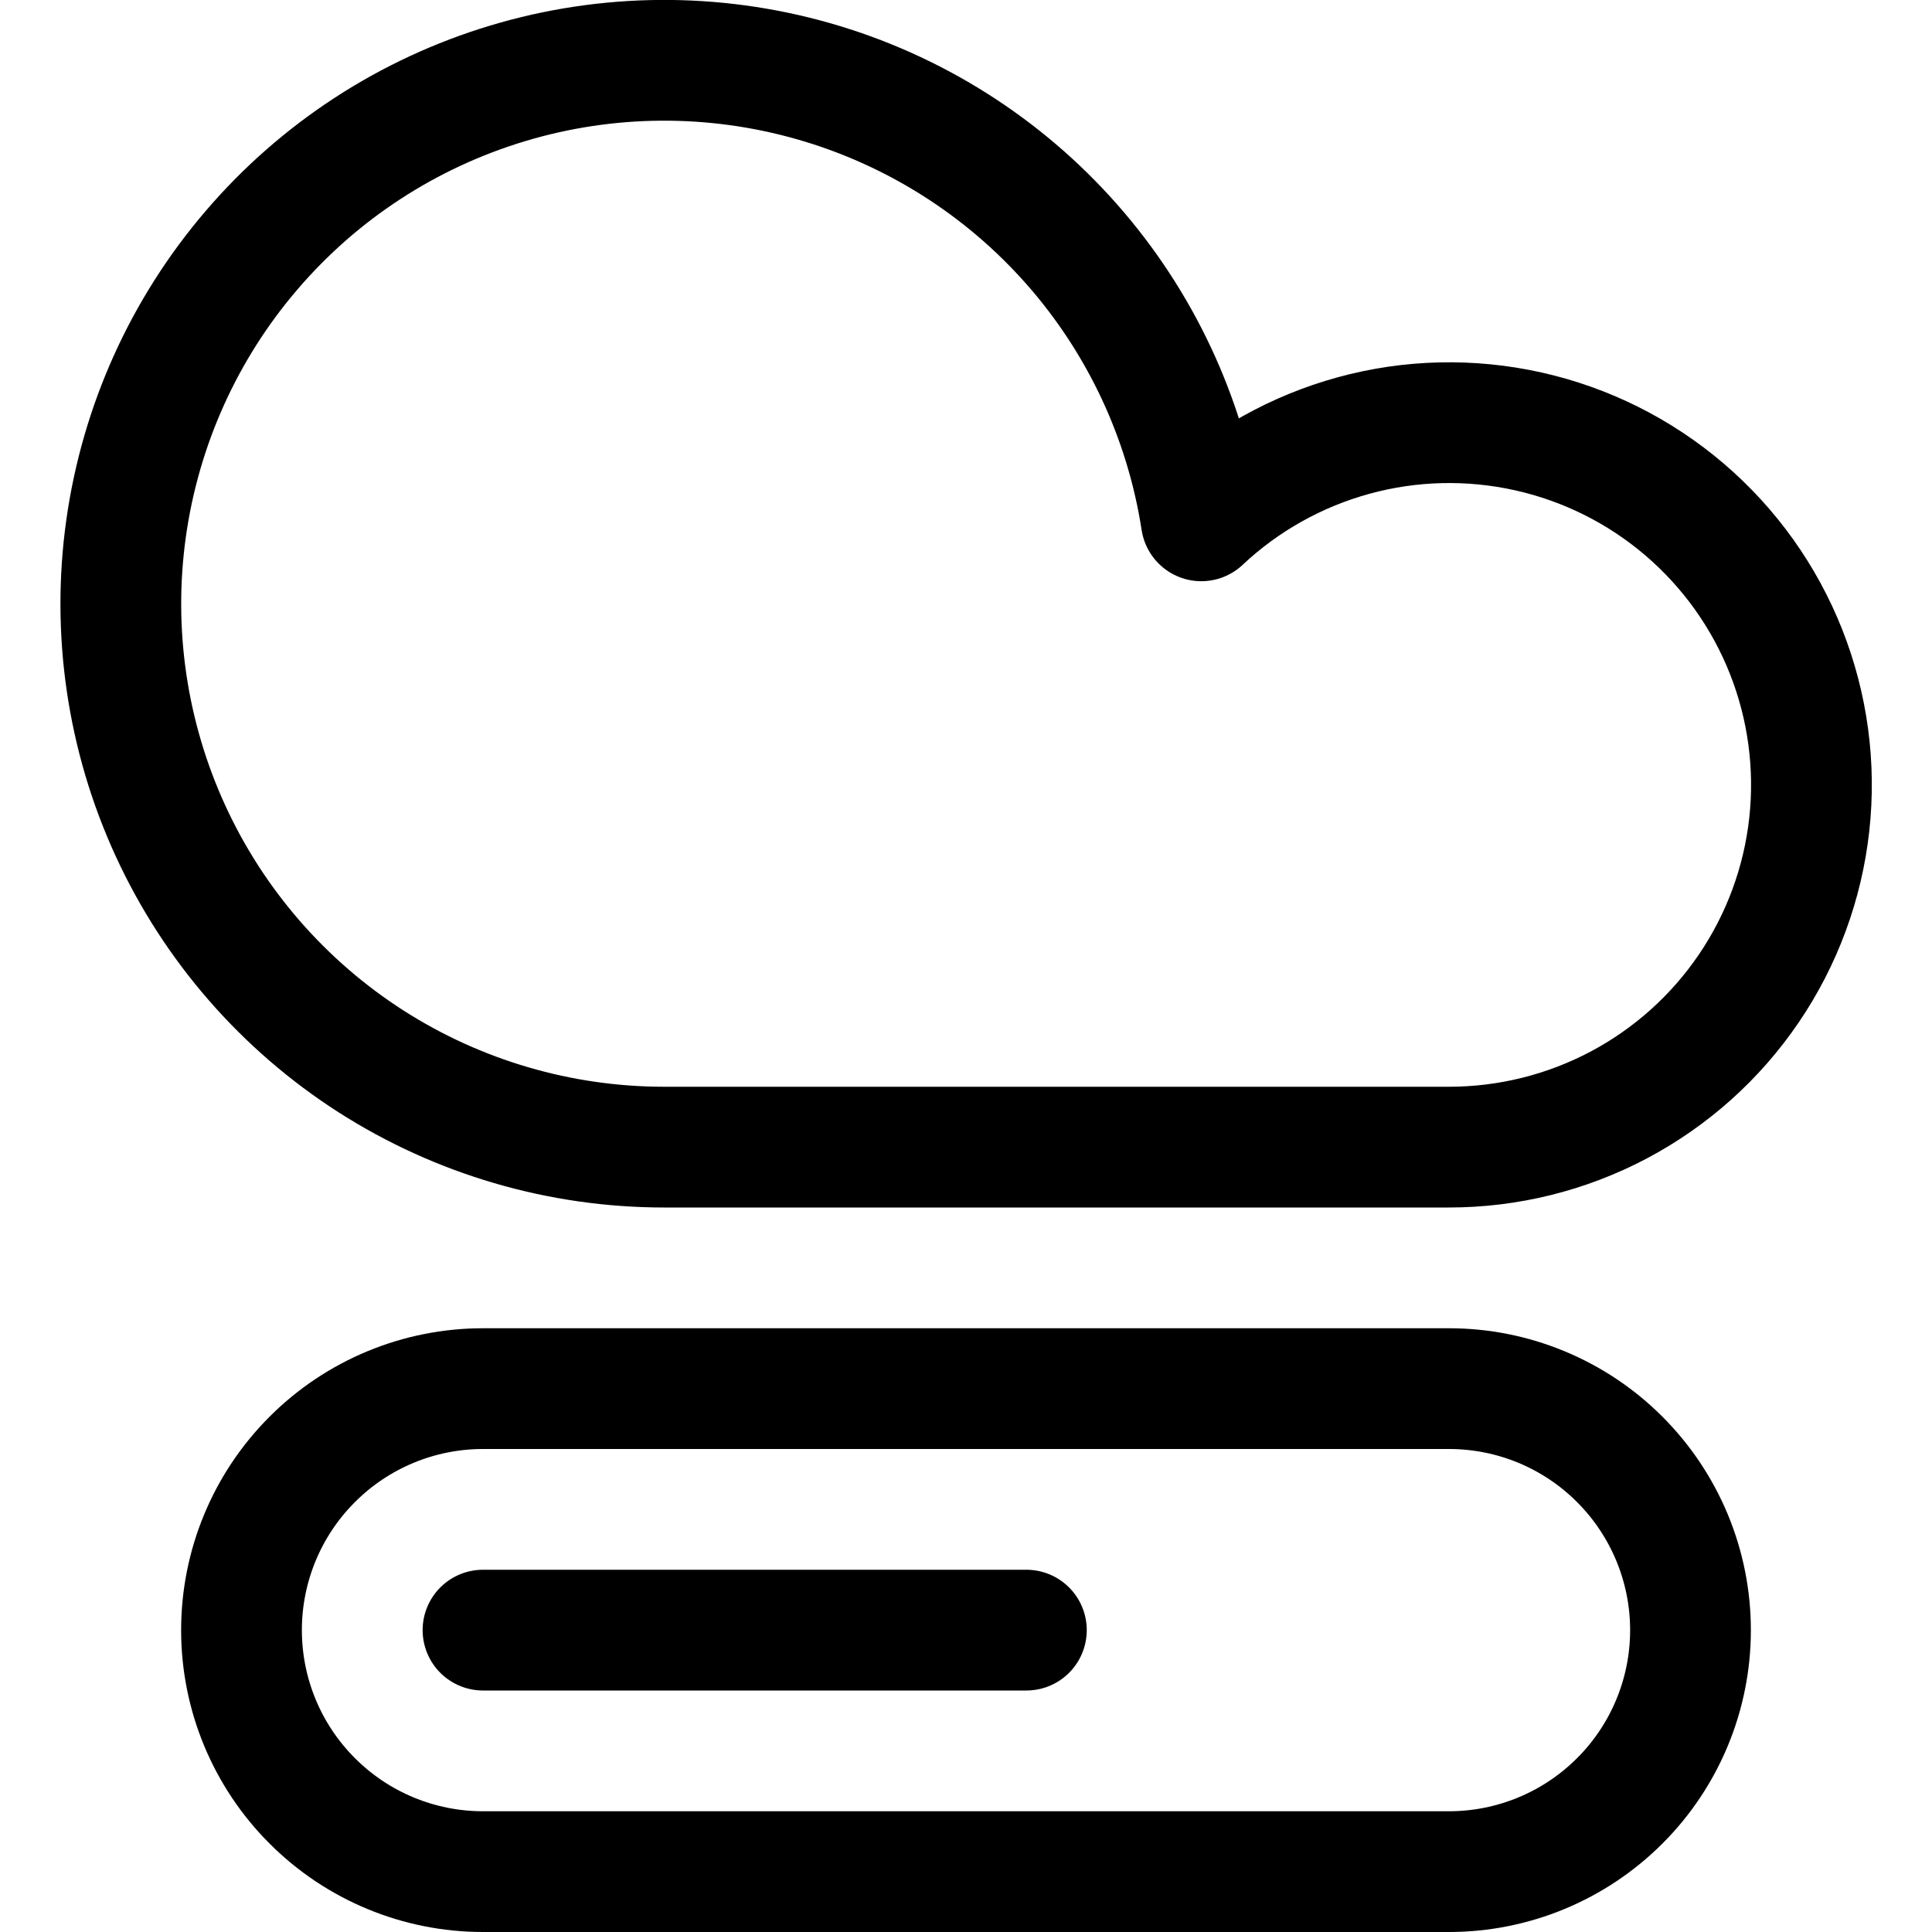 <svg xmlns="http://www.w3.org/2000/svg" fill="none" viewBox="0 0 24 24" id="Cloud-Loading--Streamline-Ultimate"><desc>Cloud Loading Streamline Icon: https://streamlinehq.com</desc><path stroke="#000000" stroke-linecap="round" stroke-linejoin="round" d="M6 20.25h6.75" stroke-width="1.5"></path><path stroke="#000000" stroke-linecap="round" stroke-linejoin="round" d="M21 20.25c0 0.796 -0.316 1.559 -0.879 2.121 -0.563 0.563 -1.326 0.879 -2.121 0.879H6c-0.796 0 -1.559 -0.316 -2.121 -0.879C3.316 21.809 3 21.046 3 20.25c0 -0.796 0.316 -1.559 0.879 -2.121C4.441 17.566 5.204 17.25 6 17.25h12c0.796 0 1.559 0.316 2.121 0.879 0.563 0.563 0.879 1.326 0.879 2.121Z" stroke-width="1.5"></path><path stroke="#000000" stroke-linecap="round" stroke-linejoin="round" d="M18 14.25c0.734 0 1.457 -0.179 2.106 -0.522 0.649 -0.343 1.204 -0.84 1.617 -1.447 0.413 -0.607 0.671 -1.306 0.752 -2.035 0.081 -0.73 -0.018 -1.468 -0.288 -2.151 -0.27 -0.683 -0.703 -1.289 -1.261 -1.766 -0.558 -0.477 -1.224 -0.81 -1.941 -0.97 -0.716 -0.16 -1.461 -0.143 -2.169 0.051 -0.708 0.194 -1.358 0.557 -1.893 1.06 -0.197 -1.276 -0.756 -2.469 -1.61 -3.437 -0.854 -0.968 -1.968 -1.671 -3.21 -2.025 -1.242 -0.354 -2.559 -0.345 -3.795 0.027 -1.237 0.372 -2.341 1.09 -3.181 2.071 -0.841 0.98 -1.382 2.181 -1.561 3.46 -0.179 1.279 0.013 2.582 0.552 3.755 0.539 1.173 1.404 2.167 2.491 2.864C5.695 13.88 6.959 14.25 8.25 14.25H18Z" stroke-width="1.5"></path></svg>